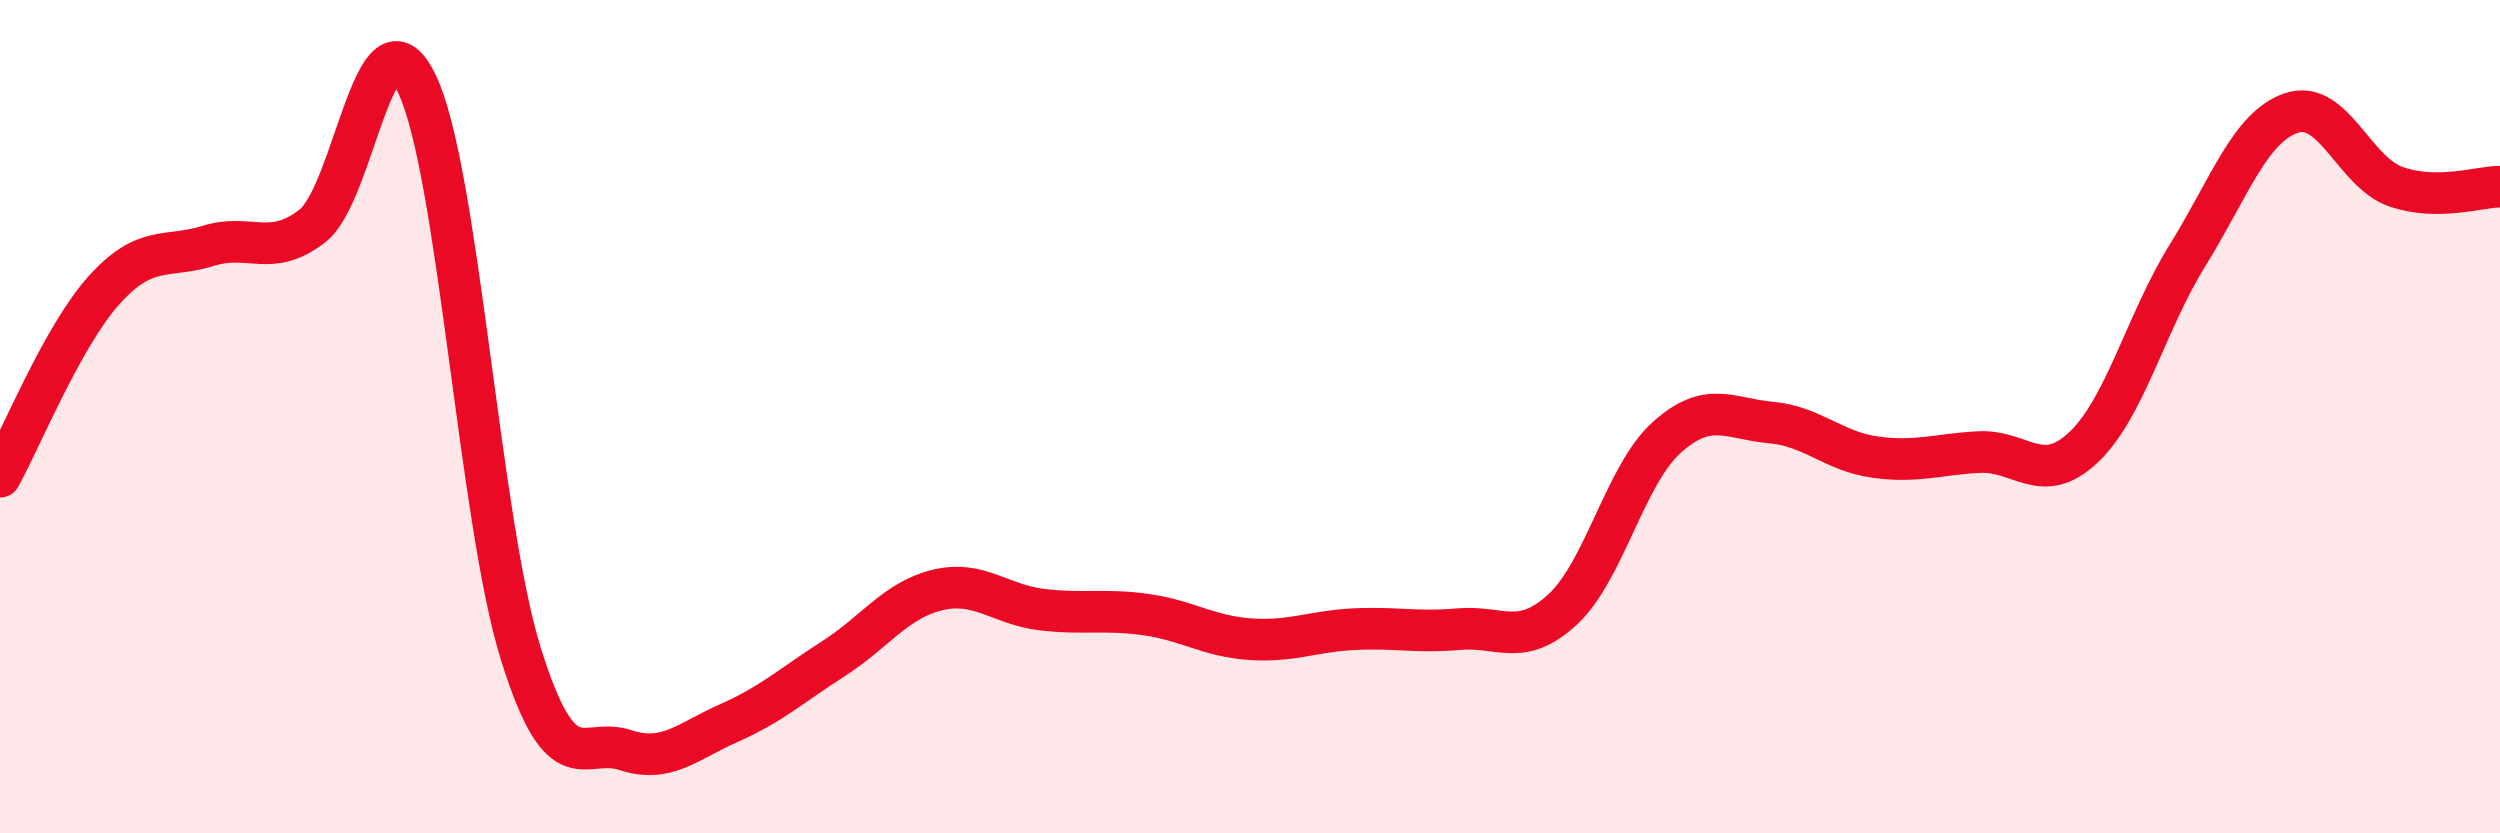 
    <svg width="60" height="20" viewBox="0 0 60 20" xmlns="http://www.w3.org/2000/svg">
      <path
        d="M 0,11.44 C 0.5,10.54 1.5,8.07 2.5,6.96 C 3.5,5.85 4,6.21 5,5.9 C 6,5.59 6.5,6.2 7.5,5.42 C 8.5,4.64 9,-0.05 10,2 C 11,4.05 11.5,12.49 12.5,15.69 C 13.5,18.89 14,17.67 15,18 C 16,18.33 16.5,17.79 17.5,17.35 C 18.5,16.91 19,16.45 20,15.81 C 21,15.17 21.5,14.4 22.5,14.16 C 23.5,13.92 24,14.51 25,14.63 C 26,14.75 26.5,14.61 27.5,14.75 C 28.5,14.89 29,15.27 30,15.34 C 31,15.41 31.5,15.15 32.5,15.1 C 33.5,15.05 34,15.19 35,15.1 C 36,15.01 36.5,15.55 37.5,14.63 C 38.5,13.71 39,11.4 40,10.5 C 41,9.6 41.5,10.05 42.5,10.14 C 43.5,10.23 44,10.83 45,10.97 C 46,11.11 46.5,10.9 47.5,10.85 C 48.5,10.8 49,11.68 50,10.74 C 51,9.8 51.5,7.74 52.5,6.13 C 53.5,4.52 54,3.04 55,2.71 C 56,2.38 56.5,4.13 57.5,4.48 C 58.5,4.83 59.5,4.48 60,4.48L60 20L0 20Z"
        fill="#EB0A25"
        opacity="0.1"
        stroke-linecap="round"
        stroke-linejoin="round"
      />
      <path
        d="M 0,11.44 C 0.5,10.54 1.5,8.07 2.5,6.96 C 3.5,5.85 4,6.21 5,5.9 C 6,5.59 6.5,6.2 7.5,5.42 C 8.5,4.64 9,-0.05 10,2 C 11,4.05 11.5,12.49 12.5,15.69 C 13.5,18.89 14,17.67 15,18 C 16,18.33 16.5,17.79 17.5,17.35 C 18.5,16.91 19,16.45 20,15.81 C 21,15.17 21.5,14.4 22.5,14.16 C 23.5,13.92 24,14.51 25,14.63 C 26,14.75 26.5,14.61 27.5,14.75 C 28.5,14.89 29,15.27 30,15.34 C 31,15.41 31.5,15.15 32.5,15.1 C 33.5,15.05 34,15.19 35,15.1 C 36,15.01 36.5,15.55 37.5,14.63 C 38.5,13.71 39,11.4 40,10.5 C 41,9.6 41.5,10.05 42.5,10.14 C 43.5,10.23 44,10.83 45,10.97 C 46,11.11 46.5,10.9 47.5,10.85 C 48.5,10.8 49,11.68 50,10.74 C 51,9.8 51.5,7.74 52.5,6.13 C 53.5,4.52 54,3.04 55,2.71 C 56,2.38 56.5,4.13 57.5,4.48 C 58.5,4.83 59.5,4.48 60,4.48"
        stroke="#EB0A25"
        stroke-width="1"
        fill="none"
        stroke-linecap="round"
        stroke-linejoin="round"
      />
    </svg>
  